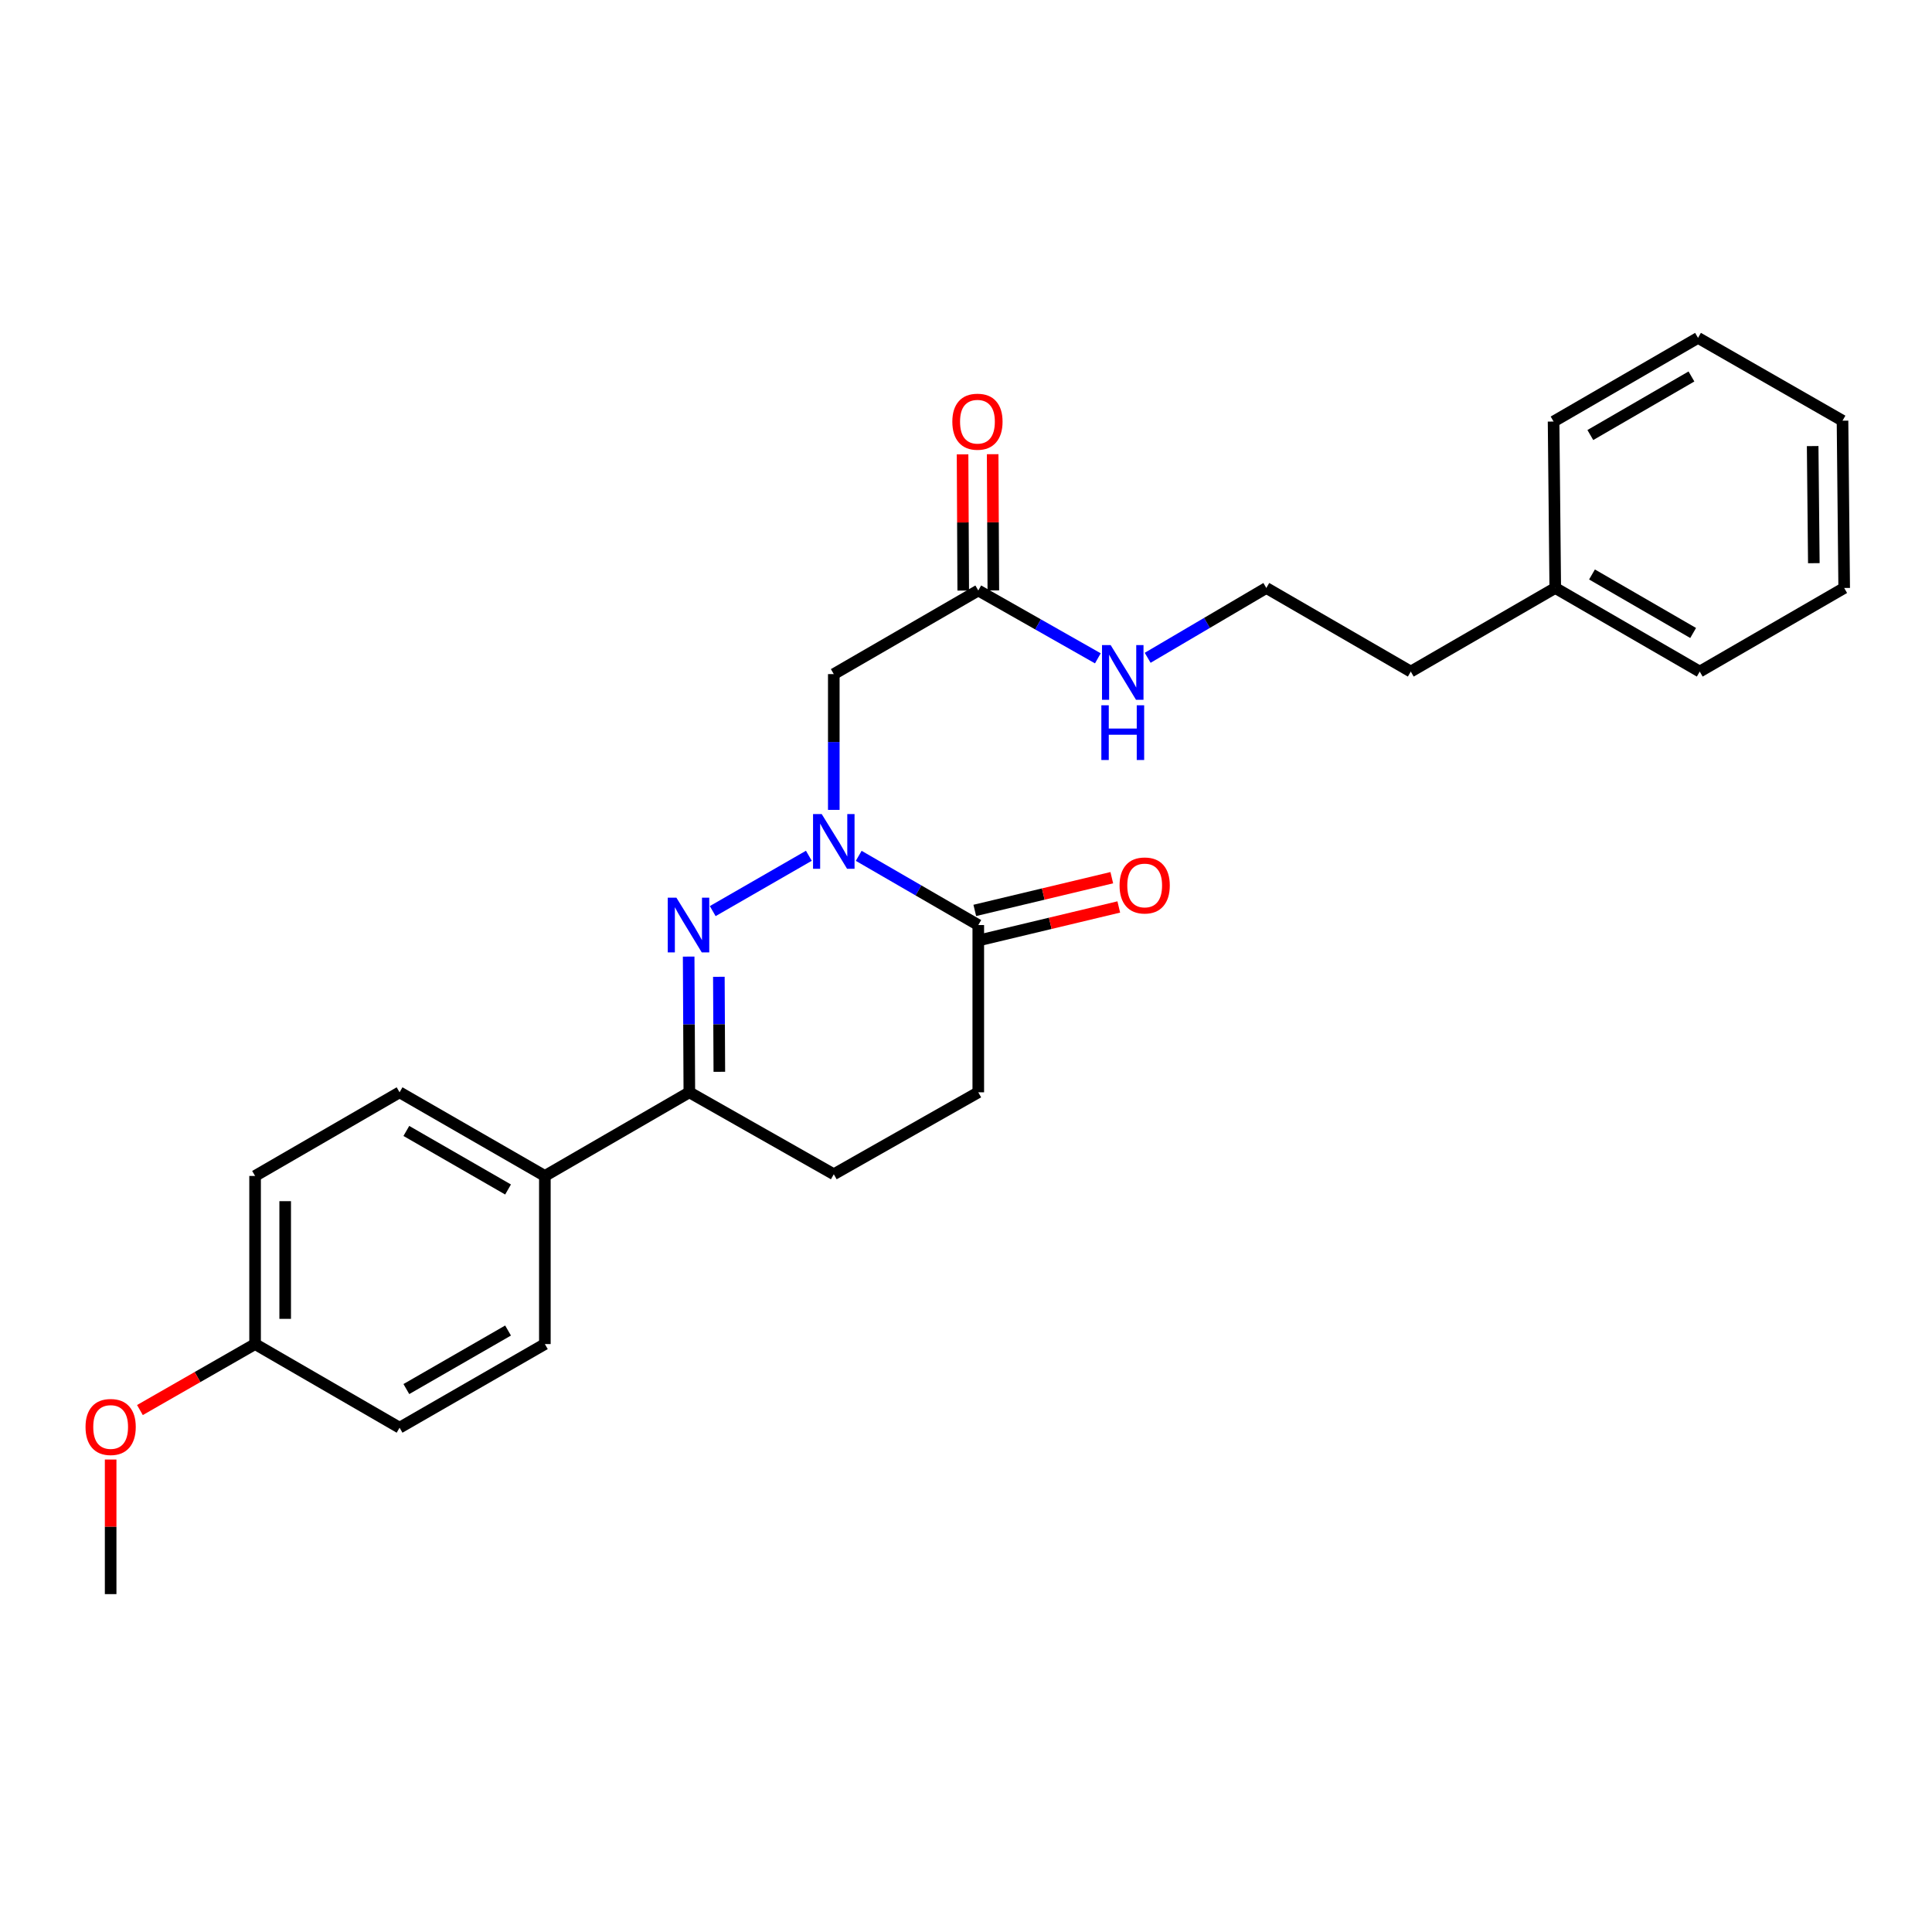 <?xml version='1.0' encoding='iso-8859-1'?>
<svg version='1.1' baseProfile='full'
              xmlns='http://www.w3.org/2000/svg'
                      xmlns:rdkit='http://www.rdkit.org/xml'
                      xmlns:xlink='http://www.w3.org/1999/xlink'
                  xml:space='preserve'
width='1000px' height='1000px' viewBox='0 0 1000 1000'>
<!-- END OF HEADER -->
<rect style='opacity:1.0;fill:#FFFFFF;stroke:none' width='1000' height='1000' x='0' y='0'> </rect>
<path class='bond-0' d='M 418.662,442.944 L 368.905,471.587' style='fill:none;fill-rule:evenodd;stroke:#0000FF;stroke-width:6px;stroke-linecap:butt;stroke-linejoin:miter;stroke-opacity:1' />
<path class='bond-1' d='M 444.471,442.98 L 475.415,460.892' style='fill:none;fill-rule:evenodd;stroke:#0000FF;stroke-width:6px;stroke-linecap:butt;stroke-linejoin:miter;stroke-opacity:1' />
<path class='bond-1' d='M 475.415,460.892 L 506.358,478.804' style='fill:none;fill-rule:evenodd;stroke:#000000;stroke-width:6px;stroke-linecap:butt;stroke-linejoin:miter;stroke-opacity:1' />
<path class='bond-2' d='M 431.571,419.187 L 431.571,384.053' style='fill:none;fill-rule:evenodd;stroke:#0000FF;stroke-width:6px;stroke-linecap:butt;stroke-linejoin:miter;stroke-opacity:1' />
<path class='bond-2' d='M 431.571,384.053 L 431.571,348.919' style='fill:none;fill-rule:evenodd;stroke:#000000;stroke-width:6px;stroke-linecap:butt;stroke-linejoin:miter;stroke-opacity:1' />
<path class='bond-3' d='M 356.45,495.128 L 356.625,530.254' style='fill:none;fill-rule:evenodd;stroke:#0000FF;stroke-width:6px;stroke-linecap:butt;stroke-linejoin:miter;stroke-opacity:1' />
<path class='bond-3' d='M 356.625,530.254 L 356.801,565.379' style='fill:none;fill-rule:evenodd;stroke:#000000;stroke-width:6px;stroke-linecap:butt;stroke-linejoin:miter;stroke-opacity:1' />
<path class='bond-3' d='M 372.081,505.588 L 372.204,530.176' style='fill:none;fill-rule:evenodd;stroke:#0000FF;stroke-width:6px;stroke-linecap:butt;stroke-linejoin:miter;stroke-opacity:1' />
<path class='bond-3' d='M 372.204,530.176 L 372.327,554.764' style='fill:none;fill-rule:evenodd;stroke:#000000;stroke-width:6px;stroke-linecap:butt;stroke-linejoin:miter;stroke-opacity:1' />
<path class='bond-6' d='M 506.358,478.804 L 506.358,565.379' style='fill:none;fill-rule:evenodd;stroke:#000000;stroke-width:6px;stroke-linecap:butt;stroke-linejoin:miter;stroke-opacity:1' />
<path class='bond-7' d='M 508.168,486.38 L 543.624,477.911' style='fill:none;fill-rule:evenodd;stroke:#000000;stroke-width:6px;stroke-linecap:butt;stroke-linejoin:miter;stroke-opacity:1' />
<path class='bond-7' d='M 543.624,477.911 L 579.079,469.442' style='fill:none;fill-rule:evenodd;stroke:#FF0000;stroke-width:6px;stroke-linecap:butt;stroke-linejoin:miter;stroke-opacity:1' />
<path class='bond-7' d='M 504.548,471.228 L 540.004,462.758' style='fill:none;fill-rule:evenodd;stroke:#000000;stroke-width:6px;stroke-linecap:butt;stroke-linejoin:miter;stroke-opacity:1' />
<path class='bond-7' d='M 540.004,462.758 L 575.46,454.289' style='fill:none;fill-rule:evenodd;stroke:#FF0000;stroke-width:6px;stroke-linecap:butt;stroke-linejoin:miter;stroke-opacity:1' />
<path class='bond-4' d='M 431.571,348.919 L 506.358,305.636' style='fill:none;fill-rule:evenodd;stroke:#000000;stroke-width:6px;stroke-linecap:butt;stroke-linejoin:miter;stroke-opacity:1' />
<path class='bond-5' d='M 356.801,565.379 L 282.022,608.671' style='fill:none;fill-rule:evenodd;stroke:#000000;stroke-width:6px;stroke-linecap:butt;stroke-linejoin:miter;stroke-opacity:1' />
<path class='bond-26' d='M 356.801,565.379 L 431.571,607.789' style='fill:none;fill-rule:evenodd;stroke:#000000;stroke-width:6px;stroke-linecap:butt;stroke-linejoin:miter;stroke-opacity:1' />
<path class='bond-9' d='M 514.148,305.598 L 513.973,270.346' style='fill:none;fill-rule:evenodd;stroke:#000000;stroke-width:6px;stroke-linecap:butt;stroke-linejoin:miter;stroke-opacity:1' />
<path class='bond-9' d='M 513.973,270.346 L 513.799,235.094' style='fill:none;fill-rule:evenodd;stroke:#FF0000;stroke-width:6px;stroke-linecap:butt;stroke-linejoin:miter;stroke-opacity:1' />
<path class='bond-9' d='M 498.569,305.675 L 498.394,270.423' style='fill:none;fill-rule:evenodd;stroke:#000000;stroke-width:6px;stroke-linecap:butt;stroke-linejoin:miter;stroke-opacity:1' />
<path class='bond-9' d='M 498.394,270.423 L 498.22,235.171' style='fill:none;fill-rule:evenodd;stroke:#FF0000;stroke-width:6px;stroke-linecap:butt;stroke-linejoin:miter;stroke-opacity:1' />
<path class='bond-10' d='M 506.358,305.636 L 537.303,323.193' style='fill:none;fill-rule:evenodd;stroke:#000000;stroke-width:6px;stroke-linecap:butt;stroke-linejoin:miter;stroke-opacity:1' />
<path class='bond-10' d='M 537.303,323.193 L 568.247,340.75' style='fill:none;fill-rule:evenodd;stroke:#0000FF;stroke-width:6px;stroke-linecap:butt;stroke-linejoin:miter;stroke-opacity:1' />
<path class='bond-11' d='M 282.022,608.671 L 206.819,565.379' style='fill:none;fill-rule:evenodd;stroke:#000000;stroke-width:6px;stroke-linecap:butt;stroke-linejoin:miter;stroke-opacity:1' />
<path class='bond-11' d='M 262.969,615.679 L 210.327,585.375' style='fill:none;fill-rule:evenodd;stroke:#000000;stroke-width:6px;stroke-linecap:butt;stroke-linejoin:miter;stroke-opacity:1' />
<path class='bond-12' d='M 282.022,608.671 L 282.022,695.688' style='fill:none;fill-rule:evenodd;stroke:#000000;stroke-width:6px;stroke-linecap:butt;stroke-linejoin:miter;stroke-opacity:1' />
<path class='bond-8' d='M 506.358,565.379 L 431.571,607.789' style='fill:none;fill-rule:evenodd;stroke:#000000;stroke-width:6px;stroke-linecap:butt;stroke-linejoin:miter;stroke-opacity:1' />
<path class='bond-16' d='M 594.032,340.475 L 624.74,322.406' style='fill:none;fill-rule:evenodd;stroke:#0000FF;stroke-width:6px;stroke-linecap:butt;stroke-linejoin:miter;stroke-opacity:1' />
<path class='bond-16' d='M 624.74,322.406 L 655.448,304.338' style='fill:none;fill-rule:evenodd;stroke:#000000;stroke-width:6px;stroke-linecap:butt;stroke-linejoin:miter;stroke-opacity:1' />
<path class='bond-14' d='M 206.819,565.379 L 132.032,608.671' style='fill:none;fill-rule:evenodd;stroke:#000000;stroke-width:6px;stroke-linecap:butt;stroke-linejoin:miter;stroke-opacity:1' />
<path class='bond-15' d='M 282.022,695.688 L 206.819,738.971' style='fill:none;fill-rule:evenodd;stroke:#000000;stroke-width:6px;stroke-linecap:butt;stroke-linejoin:miter;stroke-opacity:1' />
<path class='bond-15' d='M 262.971,688.678 L 210.329,718.977' style='fill:none;fill-rule:evenodd;stroke:#000000;stroke-width:6px;stroke-linecap:butt;stroke-linejoin:miter;stroke-opacity:1' />
<path class='bond-13' d='M 132.032,695.688 L 206.819,738.971' style='fill:none;fill-rule:evenodd;stroke:#000000;stroke-width:6px;stroke-linecap:butt;stroke-linejoin:miter;stroke-opacity:1' />
<path class='bond-17' d='M 132.032,695.688 L 102.228,712.764' style='fill:none;fill-rule:evenodd;stroke:#000000;stroke-width:6px;stroke-linecap:butt;stroke-linejoin:miter;stroke-opacity:1' />
<path class='bond-17' d='M 102.228,712.764 L 72.425,729.839' style='fill:none;fill-rule:evenodd;stroke:#FF0000;stroke-width:6px;stroke-linecap:butt;stroke-linejoin:miter;stroke-opacity:1' />
<path class='bond-27' d='M 132.032,695.688 L 132.032,608.671' style='fill:none;fill-rule:evenodd;stroke:#000000;stroke-width:6px;stroke-linecap:butt;stroke-linejoin:miter;stroke-opacity:1' />
<path class='bond-27' d='M 147.611,682.636 L 147.611,621.724' style='fill:none;fill-rule:evenodd;stroke:#000000;stroke-width:6px;stroke-linecap:butt;stroke-linejoin:miter;stroke-opacity:1' />
<path class='bond-19' d='M 655.448,304.338 L 730.218,347.604' style='fill:none;fill-rule:evenodd;stroke:#000000;stroke-width:6px;stroke-linecap:butt;stroke-linejoin:miter;stroke-opacity:1' />
<path class='bond-20' d='M 57.271,755.446 L 57.271,790.28' style='fill:none;fill-rule:evenodd;stroke:#FF0000;stroke-width:6px;stroke-linecap:butt;stroke-linejoin:miter;stroke-opacity:1' />
<path class='bond-20' d='M 57.271,790.28 L 57.271,825.114' style='fill:none;fill-rule:evenodd;stroke:#000000;stroke-width:6px;stroke-linecap:butt;stroke-linejoin:miter;stroke-opacity:1' />
<path class='bond-18' d='M 804.997,304.338 L 730.218,347.604' style='fill:none;fill-rule:evenodd;stroke:#000000;stroke-width:6px;stroke-linecap:butt;stroke-linejoin:miter;stroke-opacity:1' />
<path class='bond-21' d='M 804.997,304.338 L 879.784,347.604' style='fill:none;fill-rule:evenodd;stroke:#000000;stroke-width:6px;stroke-linecap:butt;stroke-linejoin:miter;stroke-opacity:1' />
<path class='bond-21' d='M 824.016,297.343 L 876.367,327.629' style='fill:none;fill-rule:evenodd;stroke:#000000;stroke-width:6px;stroke-linecap:butt;stroke-linejoin:miter;stroke-opacity:1' />
<path class='bond-22' d='M 804.997,304.338 L 804.131,218.187' style='fill:none;fill-rule:evenodd;stroke:#000000;stroke-width:6px;stroke-linecap:butt;stroke-linejoin:miter;stroke-opacity:1' />
<path class='bond-24' d='M 879.784,347.604 L 954.545,304.338' style='fill:none;fill-rule:evenodd;stroke:#000000;stroke-width:6px;stroke-linecap:butt;stroke-linejoin:miter;stroke-opacity:1' />
<path class='bond-23' d='M 804.131,218.187 L 878.893,174.886' style='fill:none;fill-rule:evenodd;stroke:#000000;stroke-width:6px;stroke-linecap:butt;stroke-linejoin:miter;stroke-opacity:1' />
<path class='bond-23' d='M 823.153,225.172 L 875.486,194.862' style='fill:none;fill-rule:evenodd;stroke:#000000;stroke-width:6px;stroke-linecap:butt;stroke-linejoin:miter;stroke-opacity:1' />
<path class='bond-25' d='M 878.893,174.886 L 953.68,217.745' style='fill:none;fill-rule:evenodd;stroke:#000000;stroke-width:6px;stroke-linecap:butt;stroke-linejoin:miter;stroke-opacity:1' />
<path class='bond-28' d='M 954.545,304.338 L 953.68,217.745' style='fill:none;fill-rule:evenodd;stroke:#000000;stroke-width:6px;stroke-linecap:butt;stroke-linejoin:miter;stroke-opacity:1' />
<path class='bond-28' d='M 938.838,291.505 L 938.232,230.89' style='fill:none;fill-rule:evenodd;stroke:#000000;stroke-width:6px;stroke-linecap:butt;stroke-linejoin:miter;stroke-opacity:1' />
<path  class='atom-0' d='M 425.311 421.352
L 434.591 436.352
Q 435.511 437.832, 436.991 440.512
Q 438.471 443.192, 438.551 443.352
L 438.551 421.352
L 442.311 421.352
L 442.311 449.672
L 438.431 449.672
L 428.471 433.272
Q 427.311 431.352, 426.071 429.152
Q 424.871 426.952, 424.511 426.272
L 424.511 449.672
L 420.831 449.672
L 420.831 421.352
L 425.311 421.352
' fill='#0000FF'/>
<path  class='atom-1' d='M 350.108 464.644
L 359.388 479.644
Q 360.308 481.124, 361.788 483.804
Q 363.268 486.484, 363.348 486.644
L 363.348 464.644
L 367.108 464.644
L 367.108 492.964
L 363.228 492.964
L 353.268 476.564
Q 352.108 474.644, 350.868 472.444
Q 349.668 470.244, 349.308 469.564
L 349.308 492.964
L 345.628 492.964
L 345.628 464.644
L 350.108 464.644
' fill='#0000FF'/>
<path  class='atom-8' d='M 579.483 458.311
Q 579.483 451.511, 582.843 447.711
Q 586.203 443.911, 592.483 443.911
Q 598.763 443.911, 602.123 447.711
Q 605.483 451.511, 605.483 458.311
Q 605.483 465.191, 602.083 469.111
Q 598.683 472.991, 592.483 472.991
Q 586.243 472.991, 582.843 469.111
Q 579.483 465.231, 579.483 458.311
M 592.483 469.791
Q 596.803 469.791, 599.123 466.911
Q 601.483 463.991, 601.483 458.311
Q 601.483 452.751, 599.123 449.951
Q 596.803 447.111, 592.483 447.111
Q 588.163 447.111, 585.803 449.911
Q 583.483 452.711, 583.483 458.311
Q 583.483 464.031, 585.803 466.911
Q 588.163 469.791, 592.483 469.791
' fill='#FF0000'/>
<path  class='atom-10' d='M 492.925 218.267
Q 492.925 211.467, 496.285 207.667
Q 499.645 203.867, 505.925 203.867
Q 512.205 203.867, 515.565 207.667
Q 518.925 211.467, 518.925 218.267
Q 518.925 225.147, 515.525 229.067
Q 512.125 232.947, 505.925 232.947
Q 499.685 232.947, 496.285 229.067
Q 492.925 225.187, 492.925 218.267
M 505.925 229.747
Q 510.245 229.747, 512.565 226.867
Q 514.925 223.947, 514.925 218.267
Q 514.925 212.707, 512.565 209.907
Q 510.245 207.067, 505.925 207.067
Q 501.605 207.067, 499.245 209.867
Q 496.925 212.667, 496.925 218.267
Q 496.925 223.987, 499.245 226.867
Q 501.605 229.747, 505.925 229.747
' fill='#FF0000'/>
<path  class='atom-11' d='M 574.877 333.903
L 584.157 348.903
Q 585.077 350.383, 586.557 353.063
Q 588.037 355.743, 588.117 355.903
L 588.117 333.903
L 591.877 333.903
L 591.877 362.223
L 587.997 362.223
L 578.037 345.823
Q 576.877 343.903, 575.637 341.703
Q 574.437 339.503, 574.077 338.823
L 574.077 362.223
L 570.397 362.223
L 570.397 333.903
L 574.877 333.903
' fill='#0000FF'/>
<path  class='atom-11' d='M 570.057 365.055
L 573.897 365.055
L 573.897 377.095
L 588.377 377.095
L 588.377 365.055
L 592.217 365.055
L 592.217 393.375
L 588.377 393.375
L 588.377 380.295
L 573.897 380.295
L 573.897 393.375
L 570.057 393.375
L 570.057 365.055
' fill='#0000FF'/>
<path  class='atom-18' d='M 44.271 738.601
Q 44.271 731.801, 47.631 728.001
Q 50.991 724.201, 57.271 724.201
Q 63.551 724.201, 66.911 728.001
Q 70.271 731.801, 70.271 738.601
Q 70.271 745.481, 66.871 749.401
Q 63.471 753.281, 57.271 753.281
Q 51.031 753.281, 47.631 749.401
Q 44.271 745.521, 44.271 738.601
M 57.271 750.081
Q 61.591 750.081, 63.911 747.201
Q 66.271 744.281, 66.271 738.601
Q 66.271 733.041, 63.911 730.241
Q 61.591 727.401, 57.271 727.401
Q 52.951 727.401, 50.591 730.201
Q 48.271 733.001, 48.271 738.601
Q 48.271 744.321, 50.591 747.201
Q 52.951 750.081, 57.271 750.081
' fill='#FF0000'/>
</svg>
